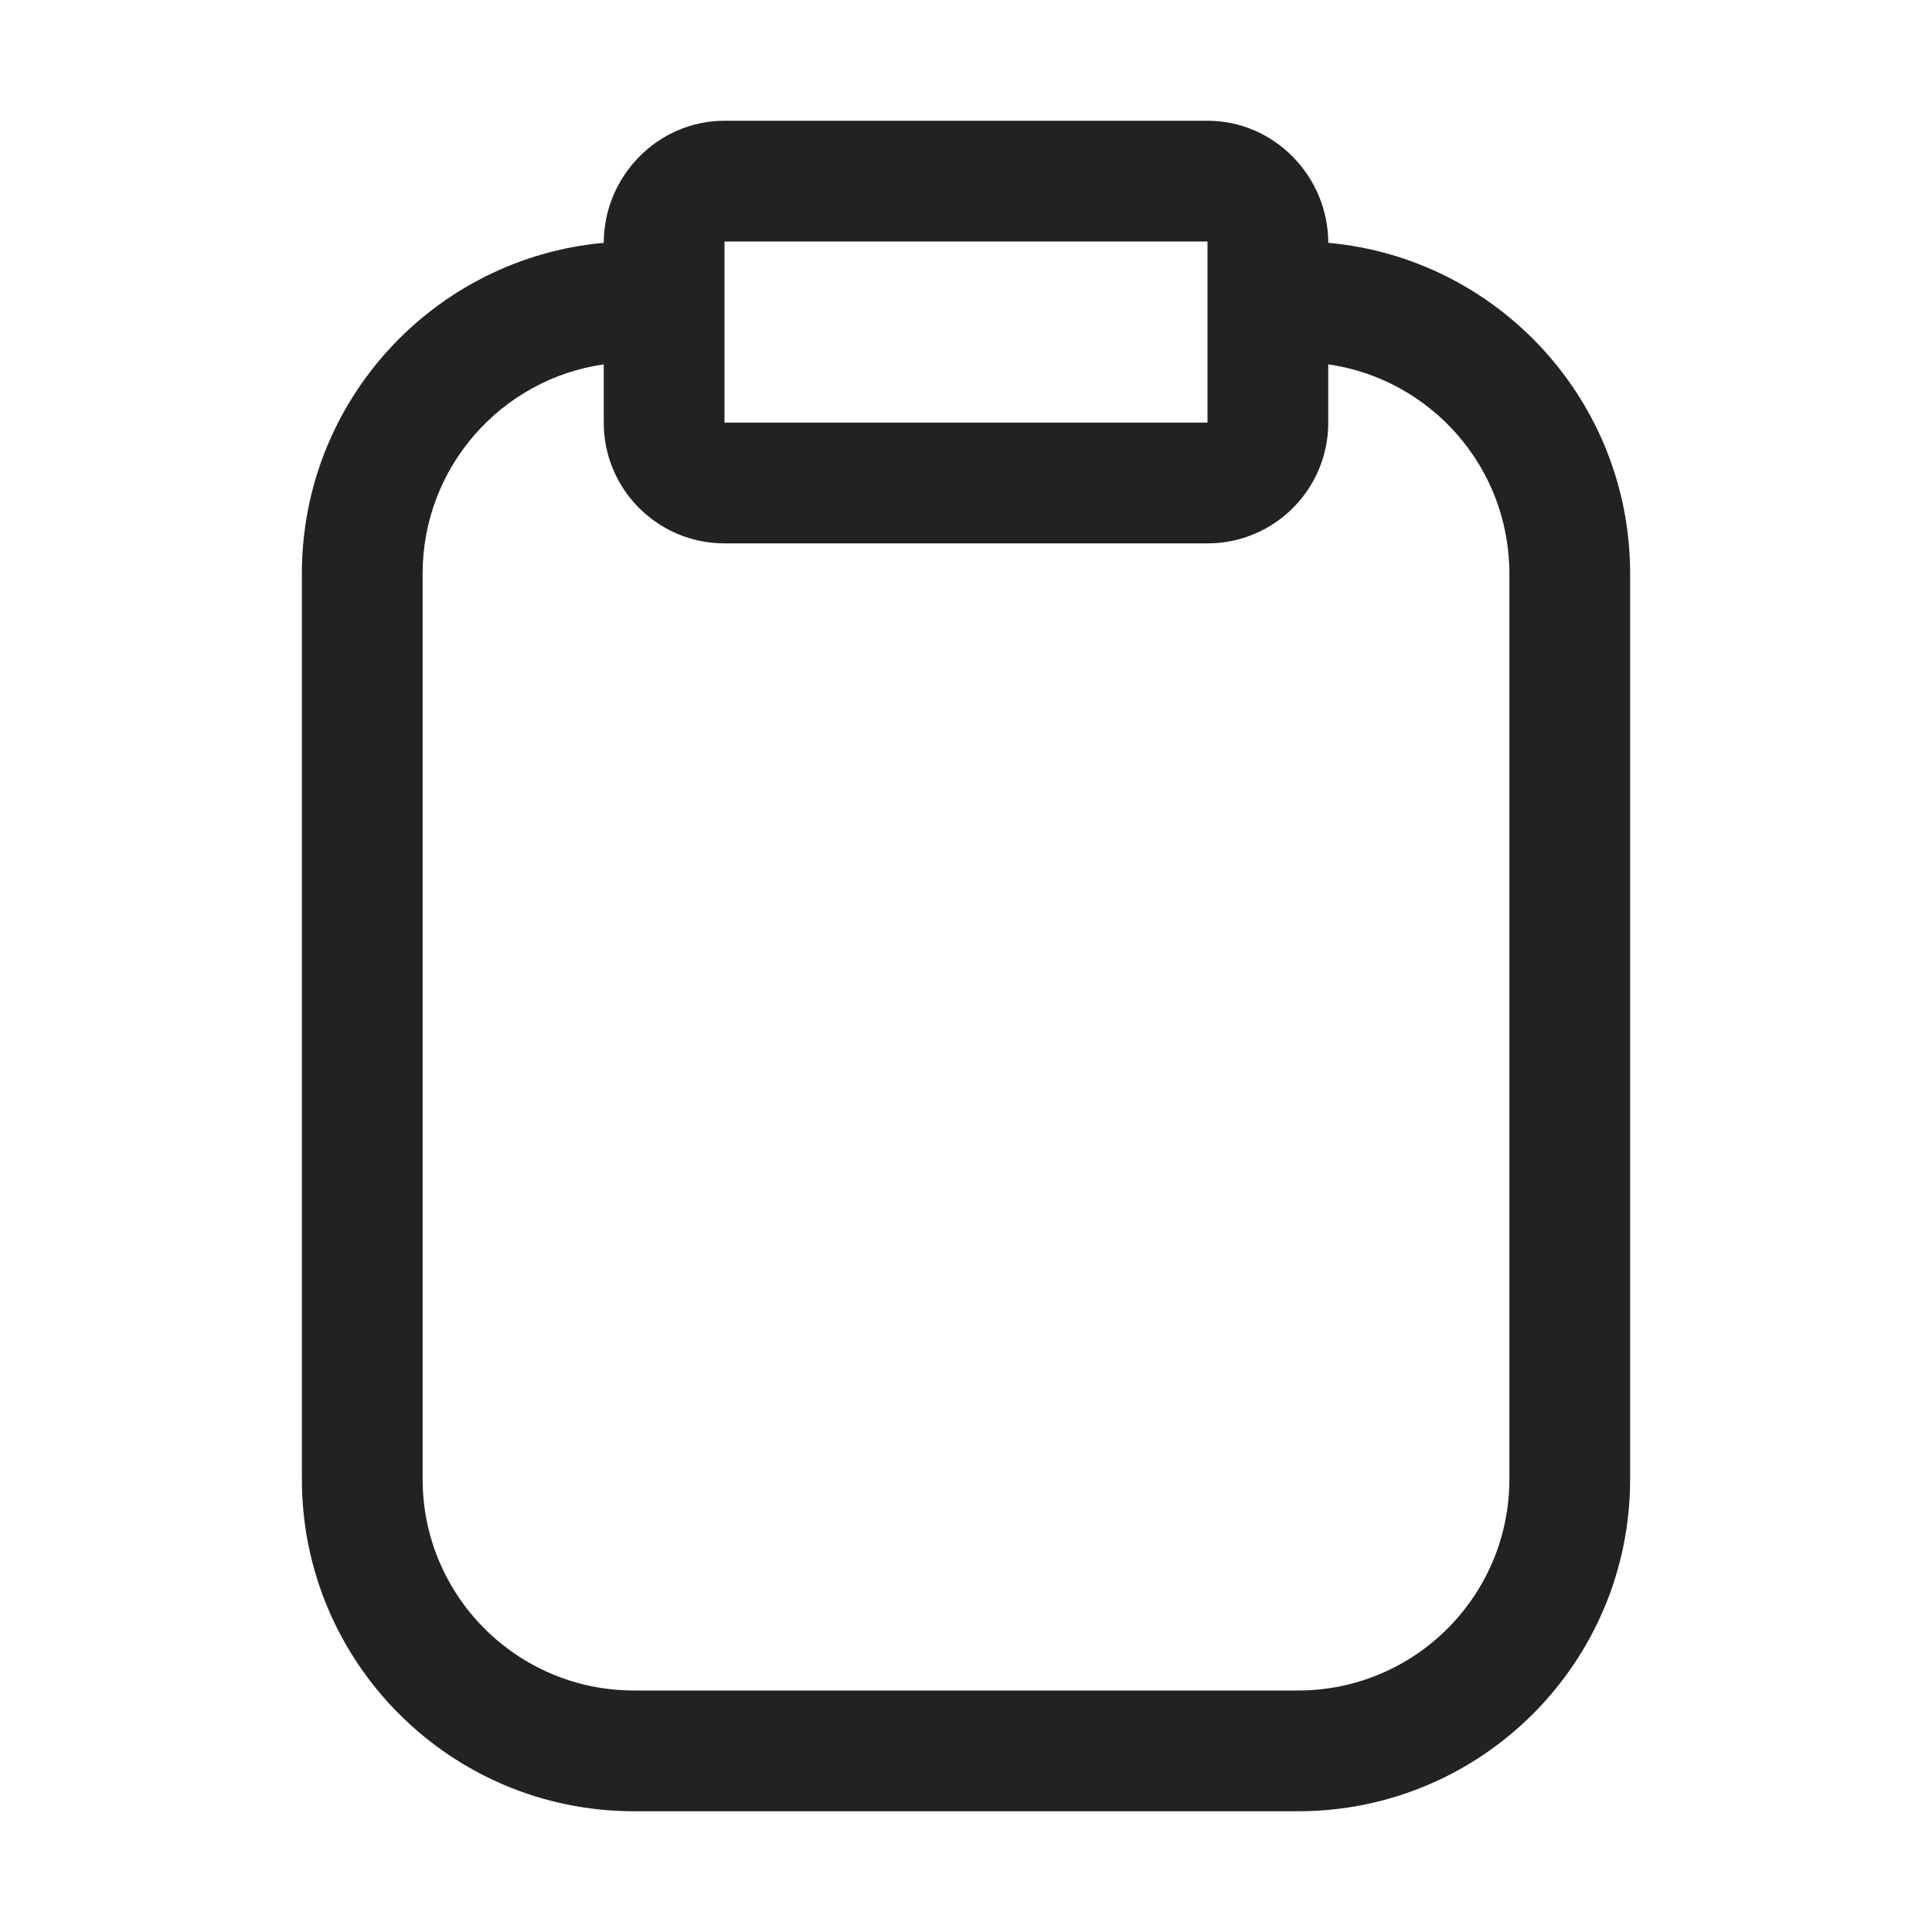 <svg width="32" height="32" viewBox="0 0 32 32" fill="none" xmlns="http://www.w3.org/2000/svg">
<path fill-rule="evenodd" clip-rule="evenodd" d="M12 2C10.892 2 10 2.924 10 4.022C7.197 4.275 5 6.631 5 9.5V24.5C5 27.538 7.462 30 10.5 30H21.5C24.538 30 27 27.538 27 24.5V9.5C27 6.631 24.803 4.275 22 4.022C22 2.924 21.108 2 20 2H12ZM22 6.035V7C22 8.105 21.105 9 20 9H12C10.895 9 10 8.105 10 7V6.035C8.304 6.278 7 7.737 7 9.5V24.5C7 26.433 8.567 28 10.5 28H21.5C23.433 28 25 26.433 25 24.5V9.5C25 7.737 23.696 6.278 22 6.035ZM12 4H20L20 7H12V4Z" fill="#222222"/>
</svg>
